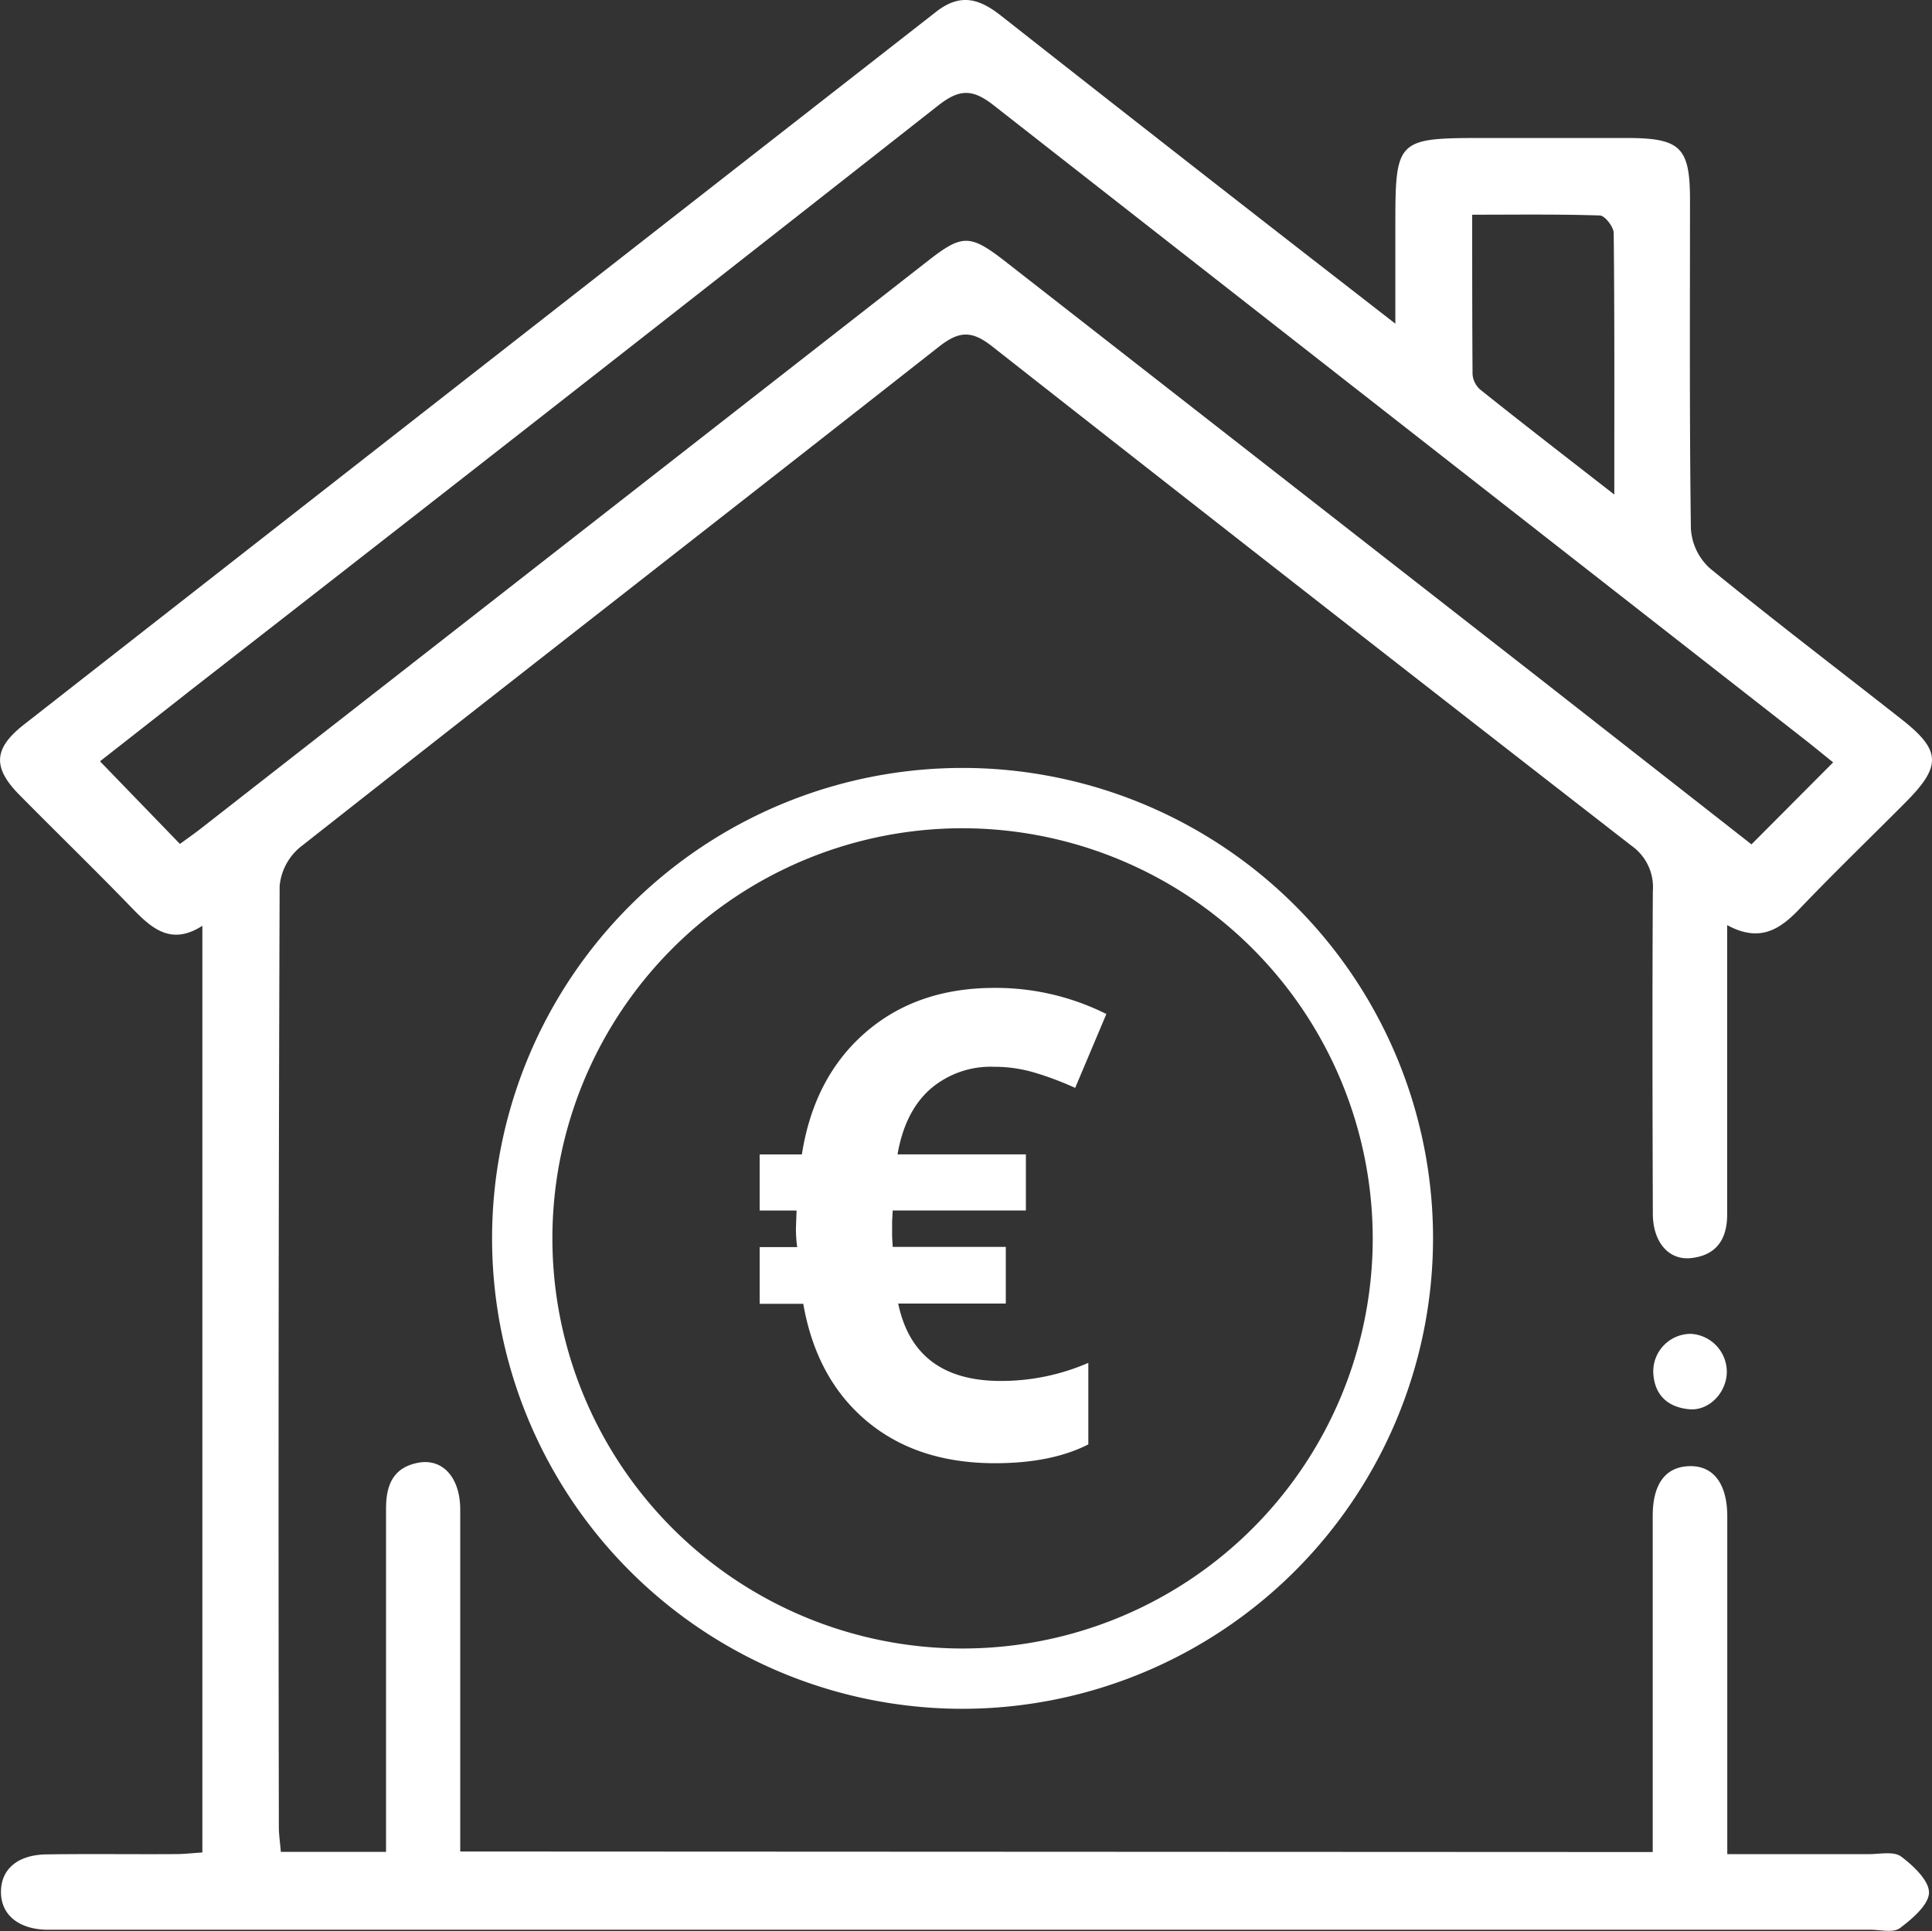<svg xmlns="http://www.w3.org/2000/svg" viewBox="0 0 320.3 320.17"><rect x="0" y="0" width="320.3" height="320.17" fill="#333333" stroke="none"/><defs><style>.cls-1{fill:#fff;}</style></defs><g id="Calque_2" data-name="Calque 2"><g id="Calque_1-2" data-name="Calque 1"><path class="cls-1" d="M274,307.08v-7.24q0-24.25,0-48.51c0-5.27,2.11-8.09,6-8.23,4-.15,6.35,2.83,6.36,8.33q0,25,0,50c0,1.79,0,3.58,0,6,8.2,0,15.82,0,23.44,0,1.83,0,4.15-.51,5.37.39,2,1.49,4.67,4,4.63,6s-2.78,4.35-4.83,5.88c-1.09.82-3.22.26-4.89.26h-300c-.84,0-1.67,0-2.5,0-4.63-.16-7.44-2.56-7.42-6.31s2.8-6.12,7.55-6.18c7.16-.11,14.33,0,21.5-.05,1.31,0,2.63-.16,4.34-.27V153.5c-5.59,3.6-8.9-.07-12.38-3.67-5.92-6.1-12-12-18-18.08-4.43-4.52-4.24-7.66.8-11.61Q79.57,61,155.23,1.93c4-3.11,7.14-2.15,10.71.66q28.88,22.73,57.9,45.26l7.49,5.82V38.06c0-15.18,0-15.18,15.3-15.18h23c9,0,10.55,1.52,10.55,10.33,0,18.17-.1,36.34.15,54.51a9.66,9.66,0,0,0,3.17,6.53c10.45,8.54,21.2,16.71,31.81,25.06,6.48,5.1,6.59,7.7.67,13.66s-11.88,11.7-17.64,17.73c-3.25,3.41-6.6,5.63-12,2.69,0,2.51,0,4.27,0,6q0,21,0,42c0,4.15-1.85,6.77-6,7.21-3.7.39-6.3-2.65-6.32-7.32-.06-17.84-.1-35.68,0-53.51a8.4,8.4,0,0,0-3.55-7.55q-53.11-41.25-106-82.8c-3.45-2.72-5.55-2.5-8.85.1-35.25,27.7-70.64,55.22-105.86,82.95a9.5,9.5,0,0,0-3.4,6.42q-.27,78-.13,156c0,1.29.2,2.58.33,4.16H64v-5.41c0-17.18,0-34.35,0-51.52,0-3.75,1.09-6.63,5-7.52,4.23-1,7.29,2.24,7.3,7.69,0,17,0,34,0,51v5.7Zm29.91-180.67c-1.59-1.28-3.22-2.63-4.89-3.93Q231.86,70,164.75,17.47c-3.57-2.81-5.74-2.71-9.27.07q-61.89,48.66-124,97c-5.07,4-10.12,7.94-14.9,11.69l13.25,13.7c1.13-.83,2.35-1.67,3.52-2.59L153.88,43.22c5.62-4.39,6.94-4.39,12.62,0l89.06,69.52L290.37,140ZM267.63,82c0-15.5.05-29.43-.1-43.36,0-1-1.45-2.88-2.27-2.91-6.9-.23-13.81-.13-21.19-.13,0,9.24,0,17.84.06,26.44a3.76,3.76,0,0,0,1.25,2.54C252.34,70.14,259.39,75.59,267.63,82Z"></path><path class="cls-1" d="M286.28,227.33c.06,3.47-2.89,6.65-6.25,6.33-3.55-.34-5.79-2.37-5.94-6.13a6.23,6.23,0,0,1,6.23-6.37A6.31,6.31,0,0,1,286.28,227.33Z"></path><path class="cls-1" d="M164.8,176.88a15.31,15.31,0,0,0-10.61,3.73q-4.17,3.72-5.39,10.79h21.28v9.3H148l-.1,1.85V205l.1,1.74h18.75v9.4H148.91q2.68,12.83,17,12.83a36.22,36.22,0,0,0,14.52-3v13.52q-6.12,3.12-15.47,3.12-12.94,0-21.28-7t-10.51-19.43h-7.23v-9.4h6.23a20.09,20.09,0,0,1-.21-3.27l.1-2.8h-6.12v-9.3h7q2-12.78,10.51-20.19t21.38-7.42a40.94,40.94,0,0,1,18.59,4.33l-5.17,12.25a51.91,51.91,0,0,0-6.82-2.56A23.29,23.29,0,0,0,164.8,176.88Z"></path><path class="cls-1" d="M159.58,283.33a78,78,0,1,1,78-78A78.09,78.09,0,0,1,159.58,283.33Zm0-146a68,68,0,1,0,68,68A68.08,68.08,0,0,0,159.58,137.33Z"></path></g></g></svg>